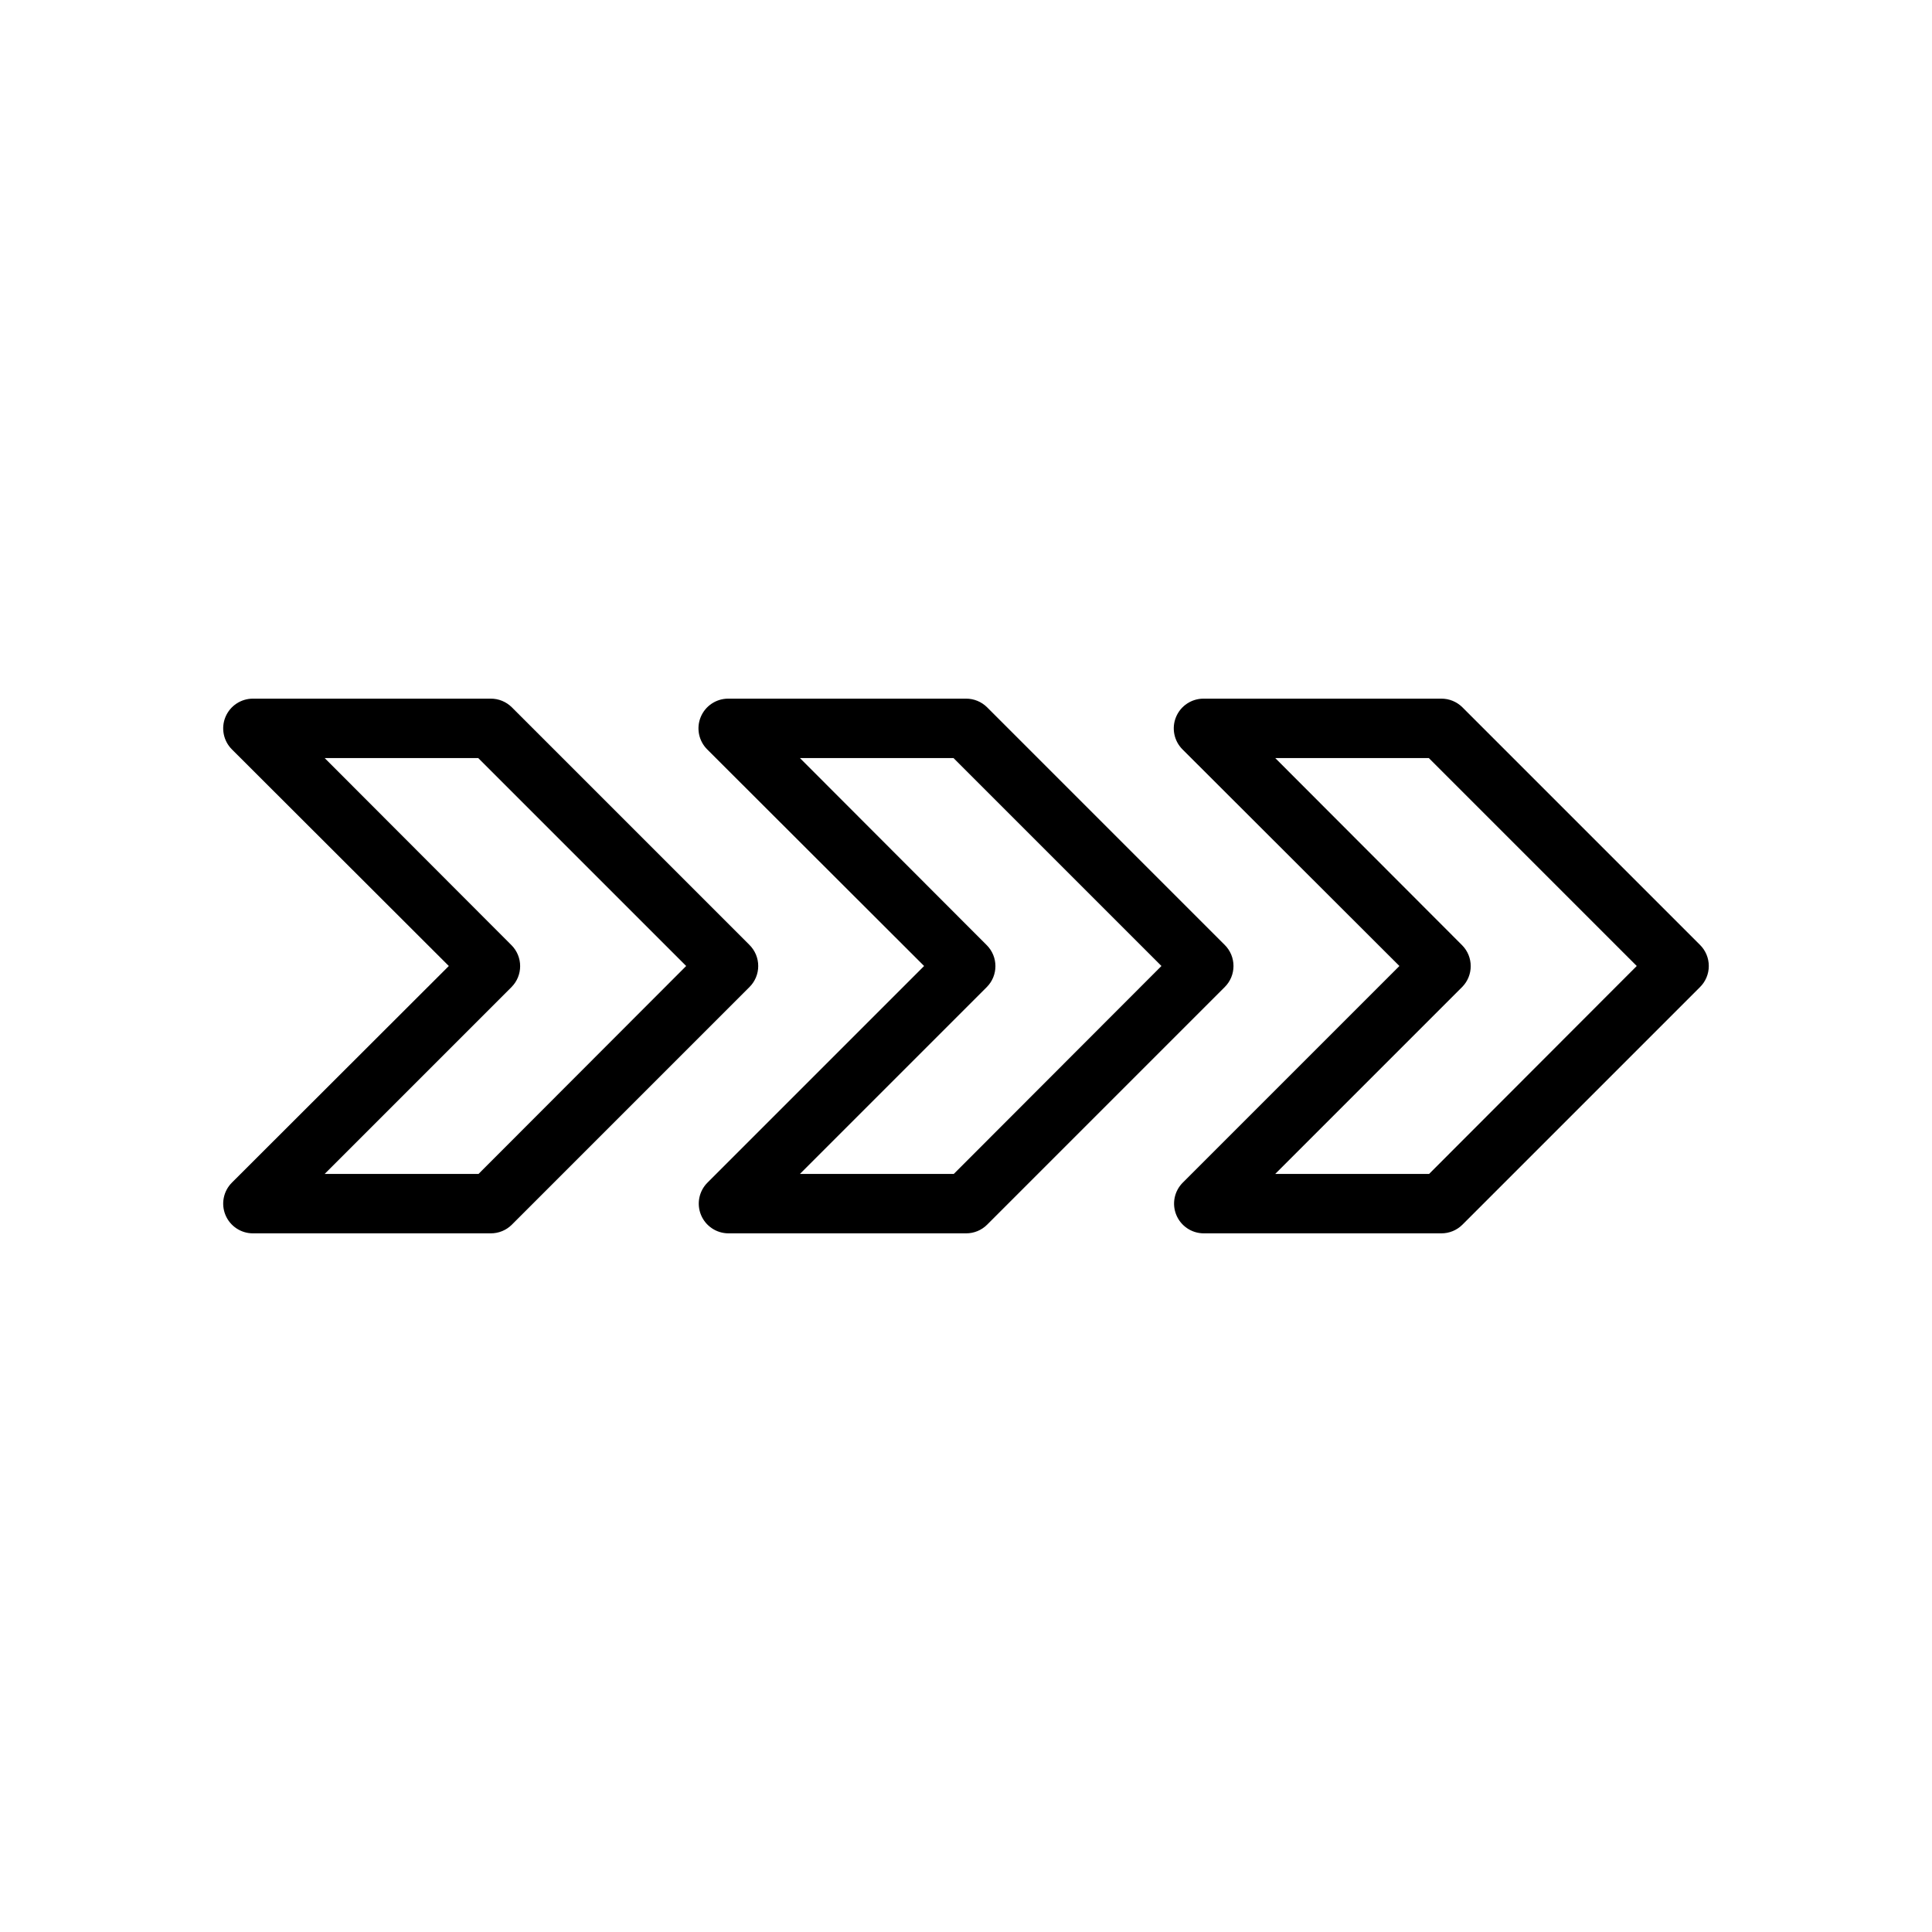<?xml version="1.0" encoding="UTF-8"?>
<!-- Uploaded to: SVG Repo, www.svgrepo.com, Generator: SVG Repo Mixer Tools -->
<svg fill="#000000" width="800px" height="800px" version="1.1" viewBox="144 144 512 512" xmlns="http://www.w3.org/2000/svg">
 <g>
  <path d="m594.52 394.41-62.977-62.977c-1.484-1.473-3.496-2.297-5.59-2.285h-62.973c-3.199-0.016-6.09 1.902-7.316 4.856-1.227 2.953-0.547 6.356 1.727 8.609l57.465 57.387-57.387 57.387c-2.262 2.242-2.949 5.625-1.742 8.57 1.207 2.945 4.066 4.875 7.254 4.891h62.977-0.004c2.094 0.012 4.106-0.809 5.59-2.285l62.977-62.977c1.492-1.477 2.328-3.488 2.328-5.586 0-2.102-0.836-4.113-2.328-5.59zm-71.793 60.691h-40.777l49.516-49.516c3.051-3.07 3.051-8.027 0-11.098l-49.516-49.594h40.699l55.105 55.105z"/>
  <path d="m468.56 394.41-62.977-62.977c-1.484-1.473-3.496-2.297-5.586-2.285h-62.977c-3.199-0.016-6.09 1.902-7.316 4.856-1.227 2.953-0.543 6.356 1.727 8.609l57.465 57.387-57.387 57.387c-2.262 2.242-2.949 5.625-1.742 8.57 1.207 2.945 4.07 4.875 7.254 4.891h62.977c2.09 0.012 4.102-0.809 5.586-2.285l62.977-62.977c1.492-1.477 2.328-3.488 2.328-5.586 0-2.102-0.836-4.113-2.328-5.59zm-71.793 60.691h-40.777l49.516-49.516c3.055-3.07 3.055-8.027 0-11.098l-49.516-49.594h40.699l55.105 55.105z"/>
  <path d="m342.61 394.41-62.977-62.977c-1.488-1.473-3.5-2.297-5.59-2.285h-62.977c-3.199-0.016-6.09 1.902-7.316 4.856-1.227 2.953-0.543 6.356 1.727 8.609l57.465 57.387-57.465 57.387c-2.269 2.25-2.953 5.652-1.727 8.605 1.227 2.953 4.117 4.875 7.316 4.856h62.977c2.09 0.012 4.102-0.809 5.59-2.285l62.977-62.977c1.488-1.477 2.328-3.488 2.328-5.586 0-2.102-0.84-4.113-2.328-5.59zm-71.793 60.691h-40.777l49.516-49.516h-0.004c3.055-3.07 3.055-8.027 0-11.098l-49.512-49.594h40.699l55.105 55.105z"/>
 </g>
</svg>